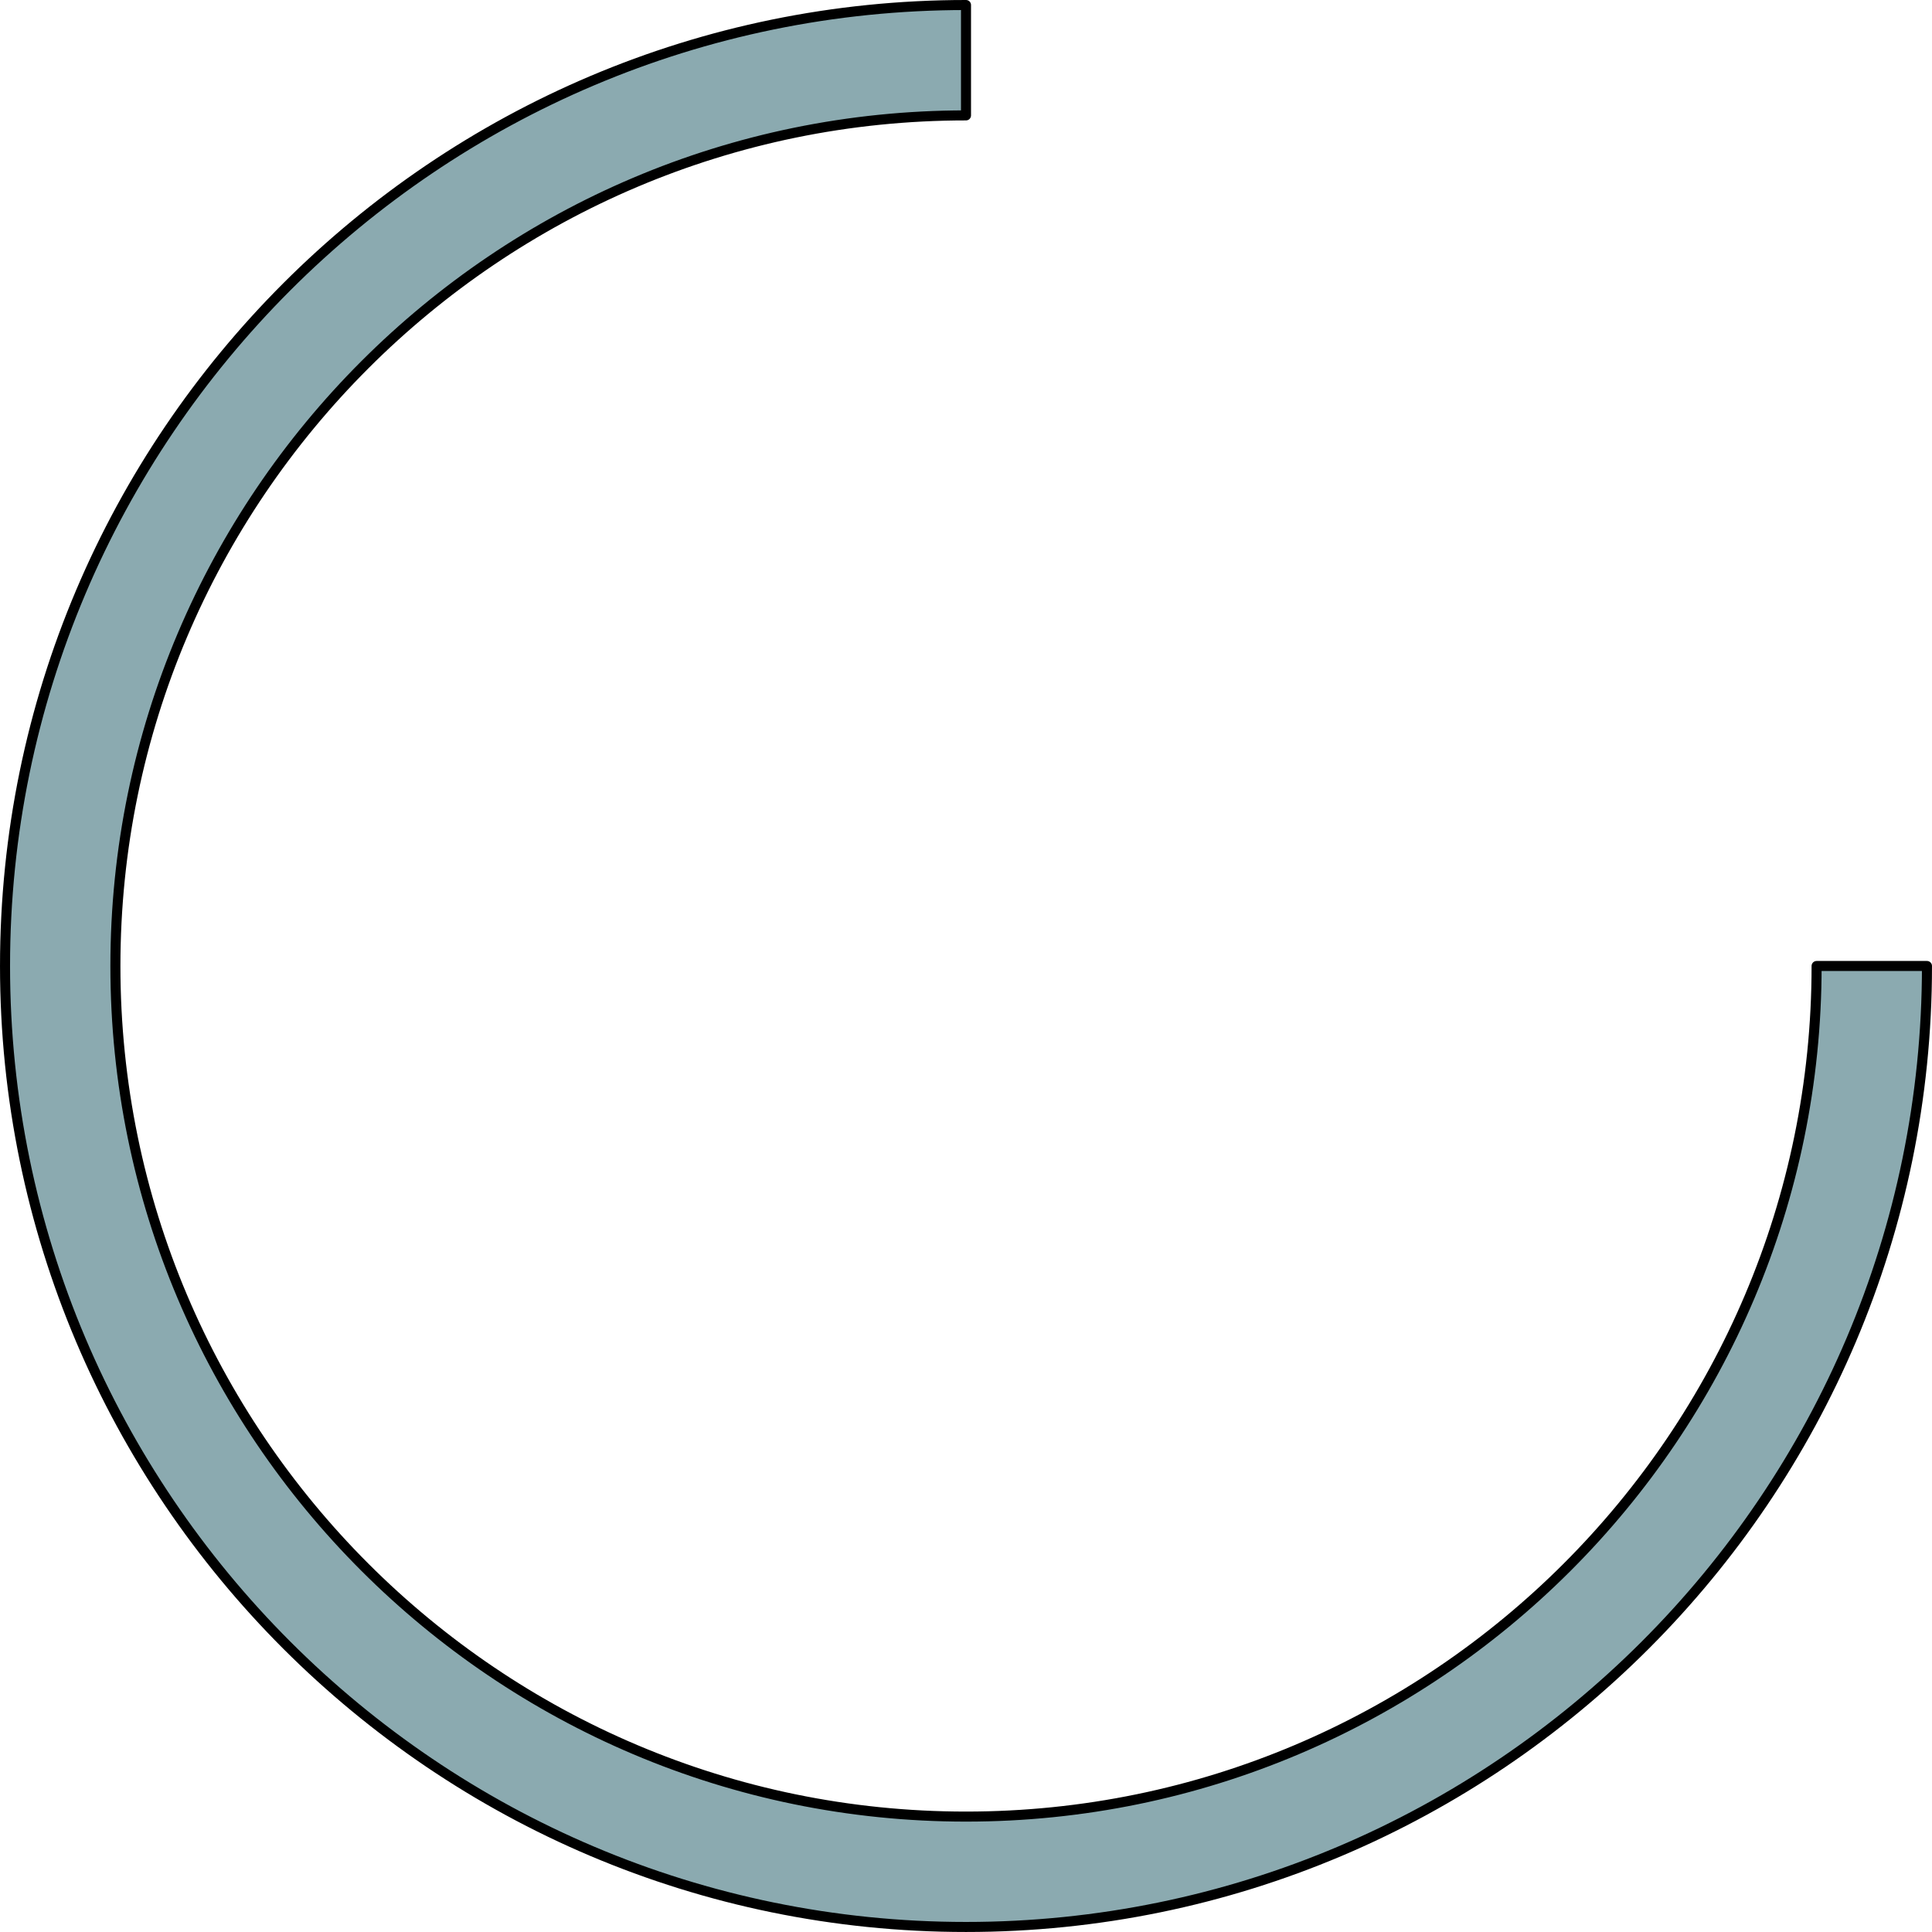 <?xml version="1.0" encoding="utf-8"?>
<!-- Created by: Science Figures, www.sciencefigures.org, Generator: Science Figures Editor -->
<!DOCTYPE svg PUBLIC "-//W3C//DTD SVG 1.1//EN" "http://www.w3.org/Graphics/SVG/1.1/DTD/svg11.dtd">
<svg version="1.1" id="Layer_1" xmlns="http://www.w3.org/2000/svg" xmlns:xlink="http://www.w3.org/1999/xlink" 
	 width="800px" height="800px" viewBox="0 0 125.114 125.115" enable-background="new 0 0 125.114 125.115"
	 xml:space="preserve">
<g>
	<path id="changecolor_1_" fill="#8BAAB0" d="M117.641,62.557c0,30.373-24.711,55.084-55.084,55.084S7.473,92.93,7.473,62.557
		S32.184,7.473,62.557,7.473V0.325c-34.314,0-62.232,27.918-62.232,62.232c0,34.315,27.918,62.232,62.232,62.232
		c34.316,0,62.232-27.917,62.232-62.232H117.641z"/>
	
		<path fill="none" stroke="#000000" stroke-width="0.65" stroke-linecap="round" stroke-linejoin="round" stroke-miterlimit="10" d="
		M117.641,62.557c0,30.373-24.711,55.084-55.084,55.084S7.473,92.93,7.473,62.557S32.184,7.473,62.557,7.473V0.325
		c-34.314,0-62.232,27.918-62.232,62.232c0,34.315,27.918,62.232,62.232,62.232c34.316,0,62.232-27.917,62.232-62.232H117.641z"/>
</g>
</svg>